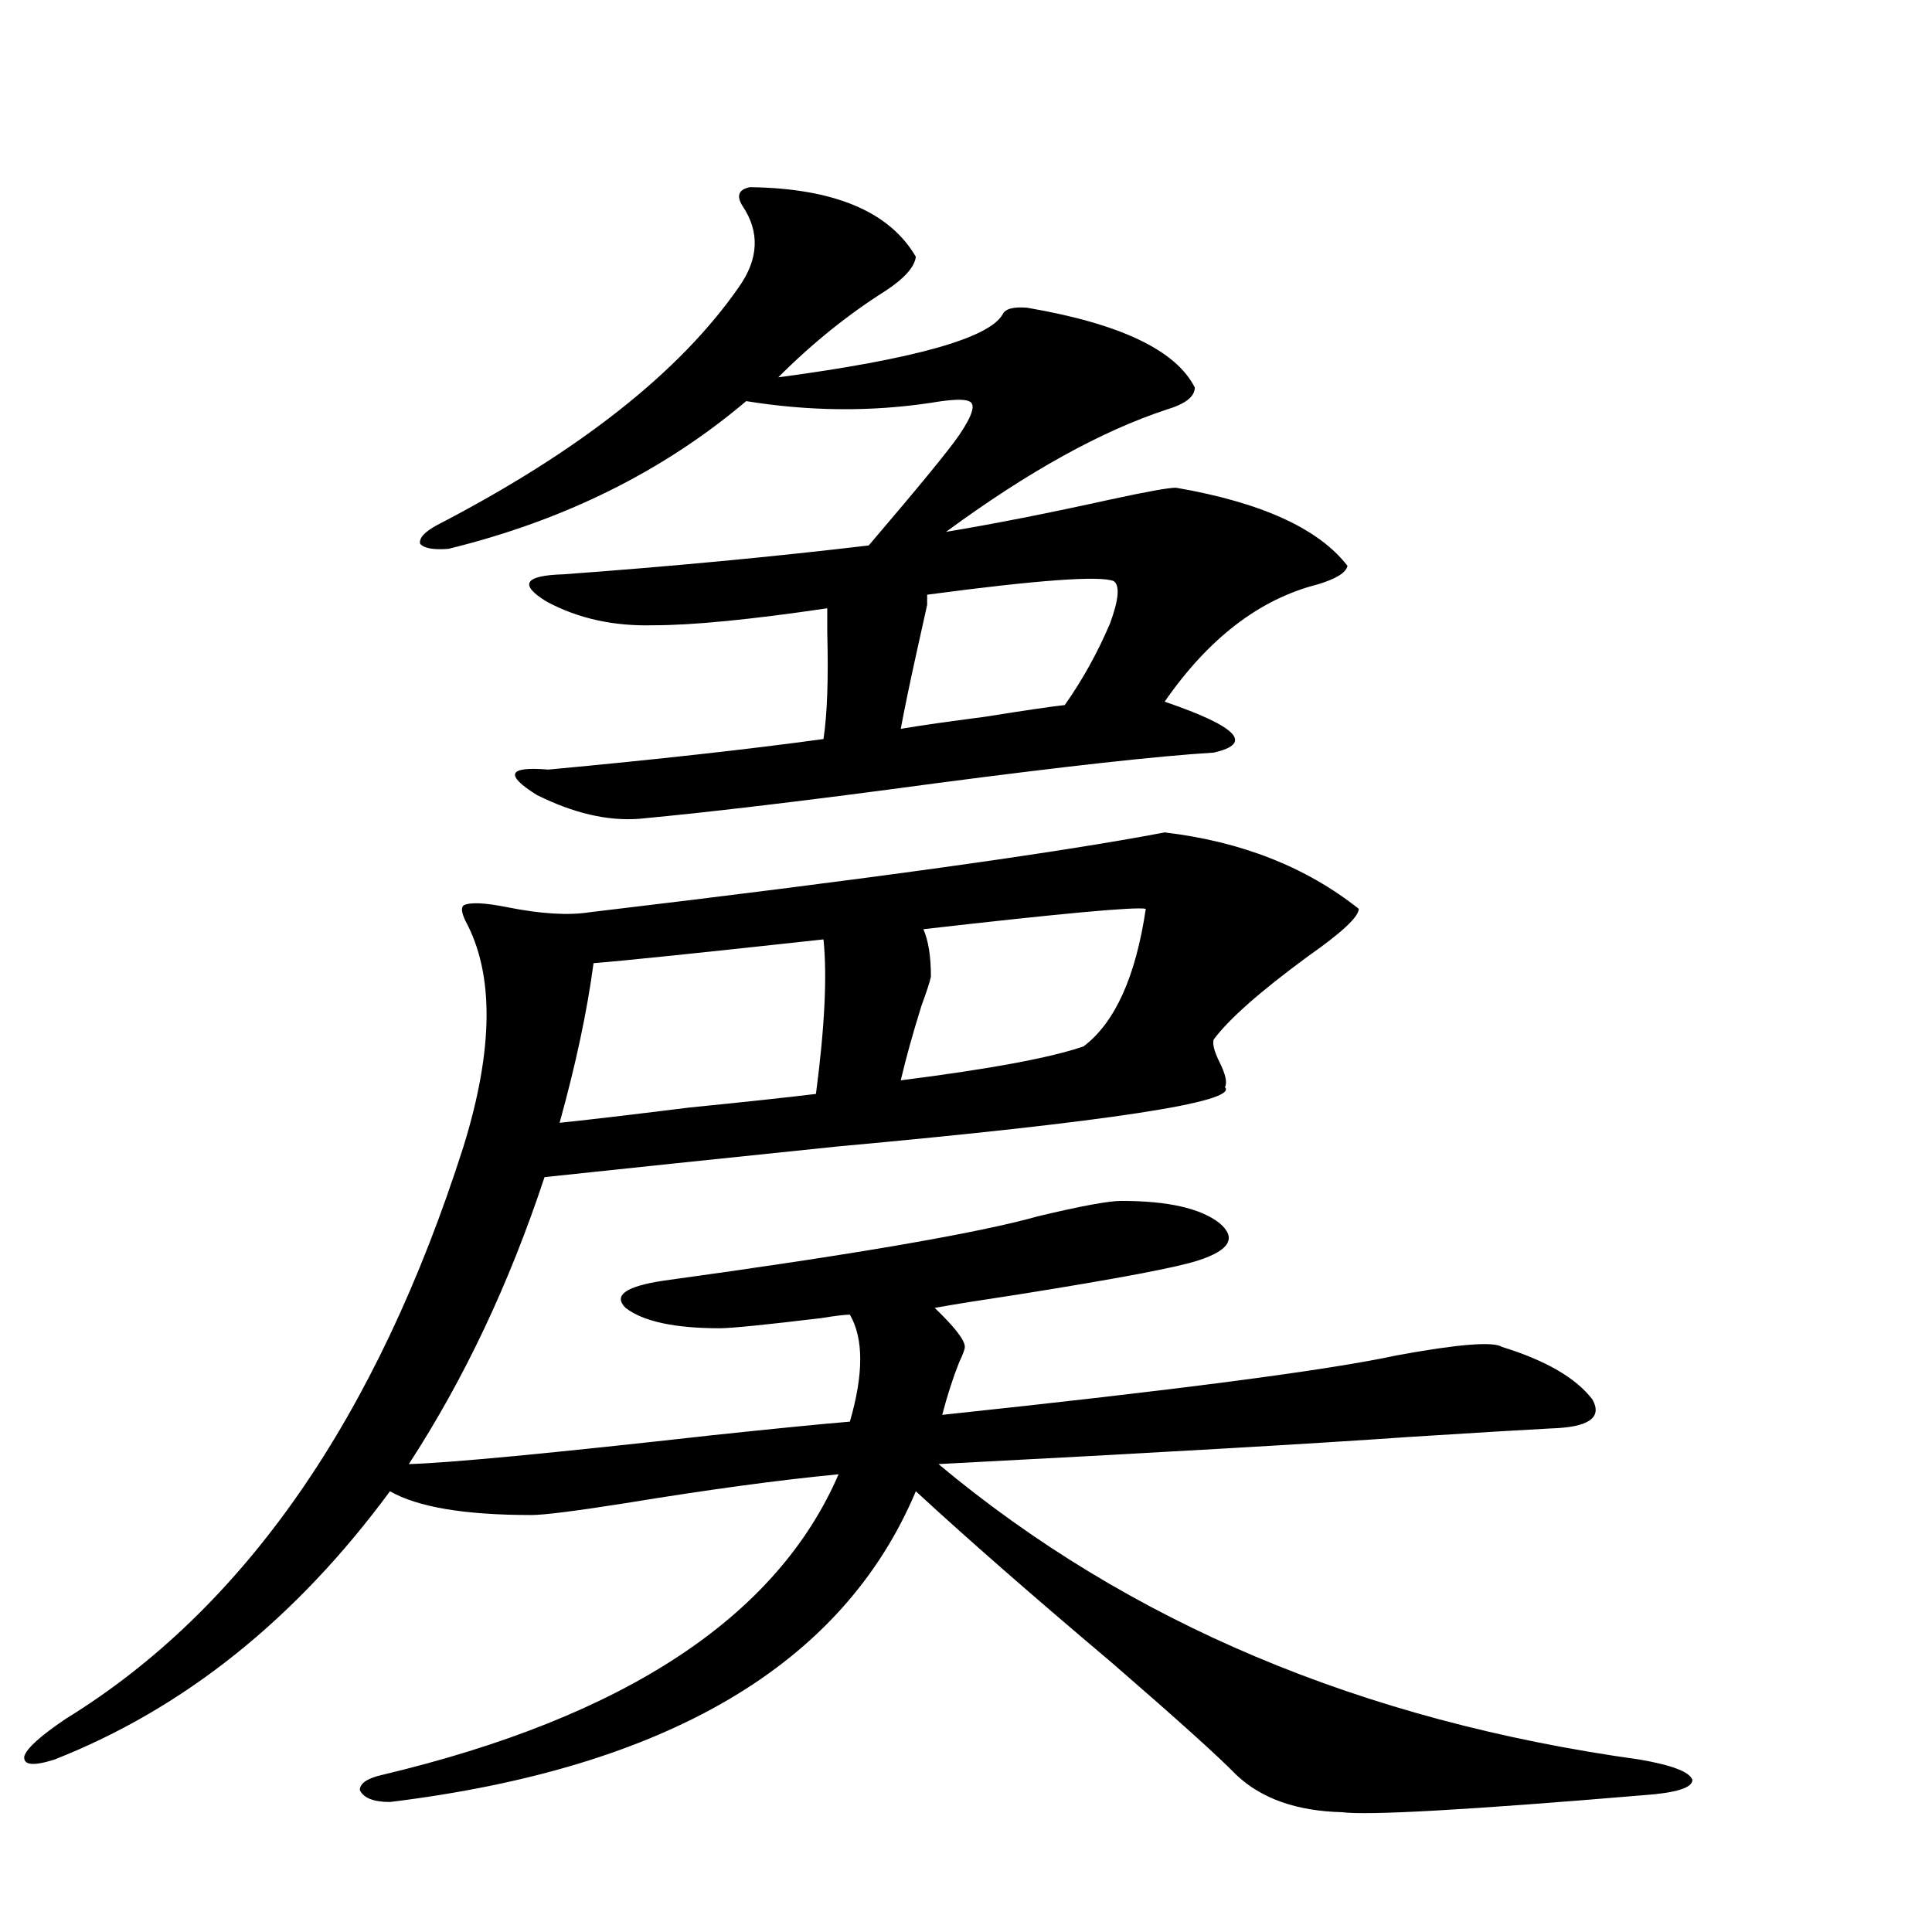 <?xml version="1.0" encoding="utf-8"?>
<!-- Generator: Adobe Illustrator 16.0.0, SVG Export Plug-In . SVG Version: 6.00 Build 0)  -->
<!DOCTYPE svg PUBLIC "-//W3C//DTD SVG 1.1//EN" "http://www.w3.org/Graphics/SVG/1.1/DTD/svg11.dtd">
<svg version="1.1" id="图层_1" xmlns="http://www.w3.org/2000/svg" xmlns:xlink="http://www.w3.org/1999/xlink" x="0px" y="0px"
	 width="1000px" height="1000px" viewBox="0 0 1000 1000" enable-background="new 0 0 1000 1000" xml:space="preserve">
<path d="M580.376,621.582c24.055,0,40.975,3.818,50.73,11.426c9.101,7.622,5.519,14.063-10.731,19.336
	c-10.411,3.516-41.31,9.38-92.681,17.578c-19.512,2.939-34.146,5.273-43.901,7.031c10.396,9.971,15.609,16.699,15.609,20.215
	c0,1.182-0.976,3.818-2.927,7.91c-3.262,8.213-6.188,17.29-8.78,27.246c121.613-12.881,199.995-23.14,235.116-30.762
	c31.859-5.85,50.075-7.319,54.633-4.395c22.759,7.031,38.368,16.123,46.828,27.246c5.198,9.38-1.951,14.365-21.463,14.941
	c-11.707,0.591-36.097,2.061-73.169,4.395c-50.09,3.516-131.384,8.213-243.896,14.063c98.199,82.027,219.172,133.004,362.918,152.93
	c16.905,2.926,26.006,6.441,27.316,10.547c0,4.093-8.46,6.729-25.365,7.91c-90.409,7.608-142.436,10.547-156.094,8.789
	c-23.414-0.59-41.63-7.031-54.633-19.336c-9.115-9.379-30.578-28.715-64.389-58.008c-41.63-35.156-75.455-64.736-101.461-88.77
	c-37.728,89.648-128.457,143.262-272.188,160.84c-8.46,0-13.658-2.06-15.609-6.152c0-3.516,3.902-6.152,11.707-7.91
	c125.516-29.883,204.218-81.738,236.092-155.566c-30.578,2.939-67.315,7.91-110.241,14.941c-26.021,4.106-42.285,6.152-48.779,6.152
	c-34.48,0-58.87-4.092-73.169-12.305c-48.779,66.207-106.674,112.5-173.654,138.867c-11.066,3.516-16.265,2.926-15.609-1.758
	c1.296-4.105,8.445-10.547,21.463-19.336c92.346-56.84,160.972-155.566,205.849-296.191c15.609-50.386,15.93-89.346,0.976-116.895
	c-1.951-4.092-2.286-6.729-0.976-7.91c3.247-1.758,10.731-1.455,22.438,0.879c17.561,3.516,31.859,4.395,42.926,2.637
	c143.076-16.987,242.266-30.762,297.554-41.309c39.664,4.697,73.169,17.881,100.485,39.551c0,4.106-8.78,12.305-26.341,24.609
	c-24.725,18.169-40.975,32.52-48.779,43.066c-0.655,2.349,0.32,6.152,2.927,11.426c3.247,6.455,4.223,10.85,2.927,13.184
	c7.149,7.622-59.846,17.881-200.971,30.762c-62.438,6.455-112.848,11.729-151.216,15.82c-18.216,55.083-41.63,104.59-70.242,148.535
	c20.808-0.576,73.169-5.562,157.069-14.941c33.17-3.516,56.904-5.85,71.218-7.031c7.149-24.609,7.149-43.066,0-55.371
	c-2.606,0-7.484,0.591-14.634,1.758c-29.268,3.516-46.828,5.273-52.682,5.273c-23.414,0-39.679-3.516-48.779-10.547
	c-6.509-6.44,0-11.123,19.512-14.063c98.199-13.472,162.923-24.609,194.142-33.398C559.554,624.219,573.867,621.582,580.376,621.582
	z M608.668,252.441c44.222,7.622,73.81,21.094,88.778,40.43c-0.655,3.516-5.854,6.743-15.609,9.668
	c-29.923,7.622-56.264,27.837-79.022,60.645c37.713,12.896,46.173,21.685,25.365,26.367c-28.627,1.758-76.431,7.031-143.411,15.82
	c-65.044,8.789-116.43,14.941-154.143,18.457c-16.265,1.182-33.825-2.925-52.682-12.305c-16.92-10.547-14.969-14.941,5.854-13.184
	c56.584-5.273,104.053-10.547,142.436-15.82c1.951-12.881,2.592-31.338,1.951-55.371c0-5.85,0-9.956,0-12.305
	c-39.679,5.864-69.602,8.789-89.754,8.789c-20.822,0.591-39.358-3.516-55.608-12.305c-14.313-8.789-11.387-13.472,8.78-14.063
	c55.929-4.092,108.61-9.077,158.045-14.941c26.006-30.459,41.615-49.507,46.828-57.129c7.149-10.547,8.78-16.396,4.878-17.578
	c-2.606-1.167-9.115-0.879-19.512,0.879c-31.219,4.697-63.093,4.395-95.607-0.879c-42.926,36.338-94.312,61.826-154.143,76.465
	c-7.805,0.591-12.683-0.288-14.634-2.637c-0.655-2.925,2.271-6.152,8.78-9.668c73.489-38.081,125.516-79.102,156.094-123.047
	c10.396-14.639,11.052-28.701,1.951-42.188c-3.262-5.273-1.951-8.486,3.902-9.668c43.566,0.591,72.193,12.607,85.852,36.035
	c-0.655,5.273-5.854,11.138-15.609,17.578c-19.512,12.305-38.048,27.246-55.608,44.824c70.242-9.365,108.931-20.215,116.095-32.52
	c1.296-2.925,5.519-4.092,12.683-3.516c48.124,8.213,77.071,21.973,86.827,41.309c0,4.697-4.878,8.501-14.634,11.426
	c-33.825,11.138-71.873,32.231-114.144,63.281c24.71-4.092,53.002-9.668,84.876-16.699
	C593.379,254.502,604.766,252.441,608.668,252.441z M307.212,498.535c-3.262,24.609-9.115,52.158-17.561,82.617
	c11.707-1.167,34.146-3.804,67.315-7.91c29.268-2.925,51.051-5.273,65.364-7.031c4.543-34.565,5.854-61.221,3.902-79.98
	C361.845,493.262,322.166,497.368,307.212,498.535z M576.474,300.781c-7.164-2.925-39.358-0.576-96.583,7.031v5.273
	c-0.655,2.939-2.286,10.259-4.878,21.973c-3.902,17.578-6.829,31.641-8.78,42.188c10.396-1.758,24.71-3.804,42.926-6.152
	c22.104-3.516,36.097-5.562,41.95-6.152c9.101-12.881,16.905-26.943,23.414-42.188C579.065,310.449,579.721,303.13,576.474,300.781z
	 M593.059,470.41c-5.213-1.167-43.581,2.349-115.119,10.547c2.592,5.864,3.902,14.063,3.902,24.609
	c-0.655,2.939-2.286,7.91-4.878,14.941c-4.558,14.653-8.14,27.549-10.731,38.672c46.173-5.85,77.712-11.714,94.632-17.578
	C577.114,529.297,587.846,505.566,593.059,470.41z"/>
</svg>
